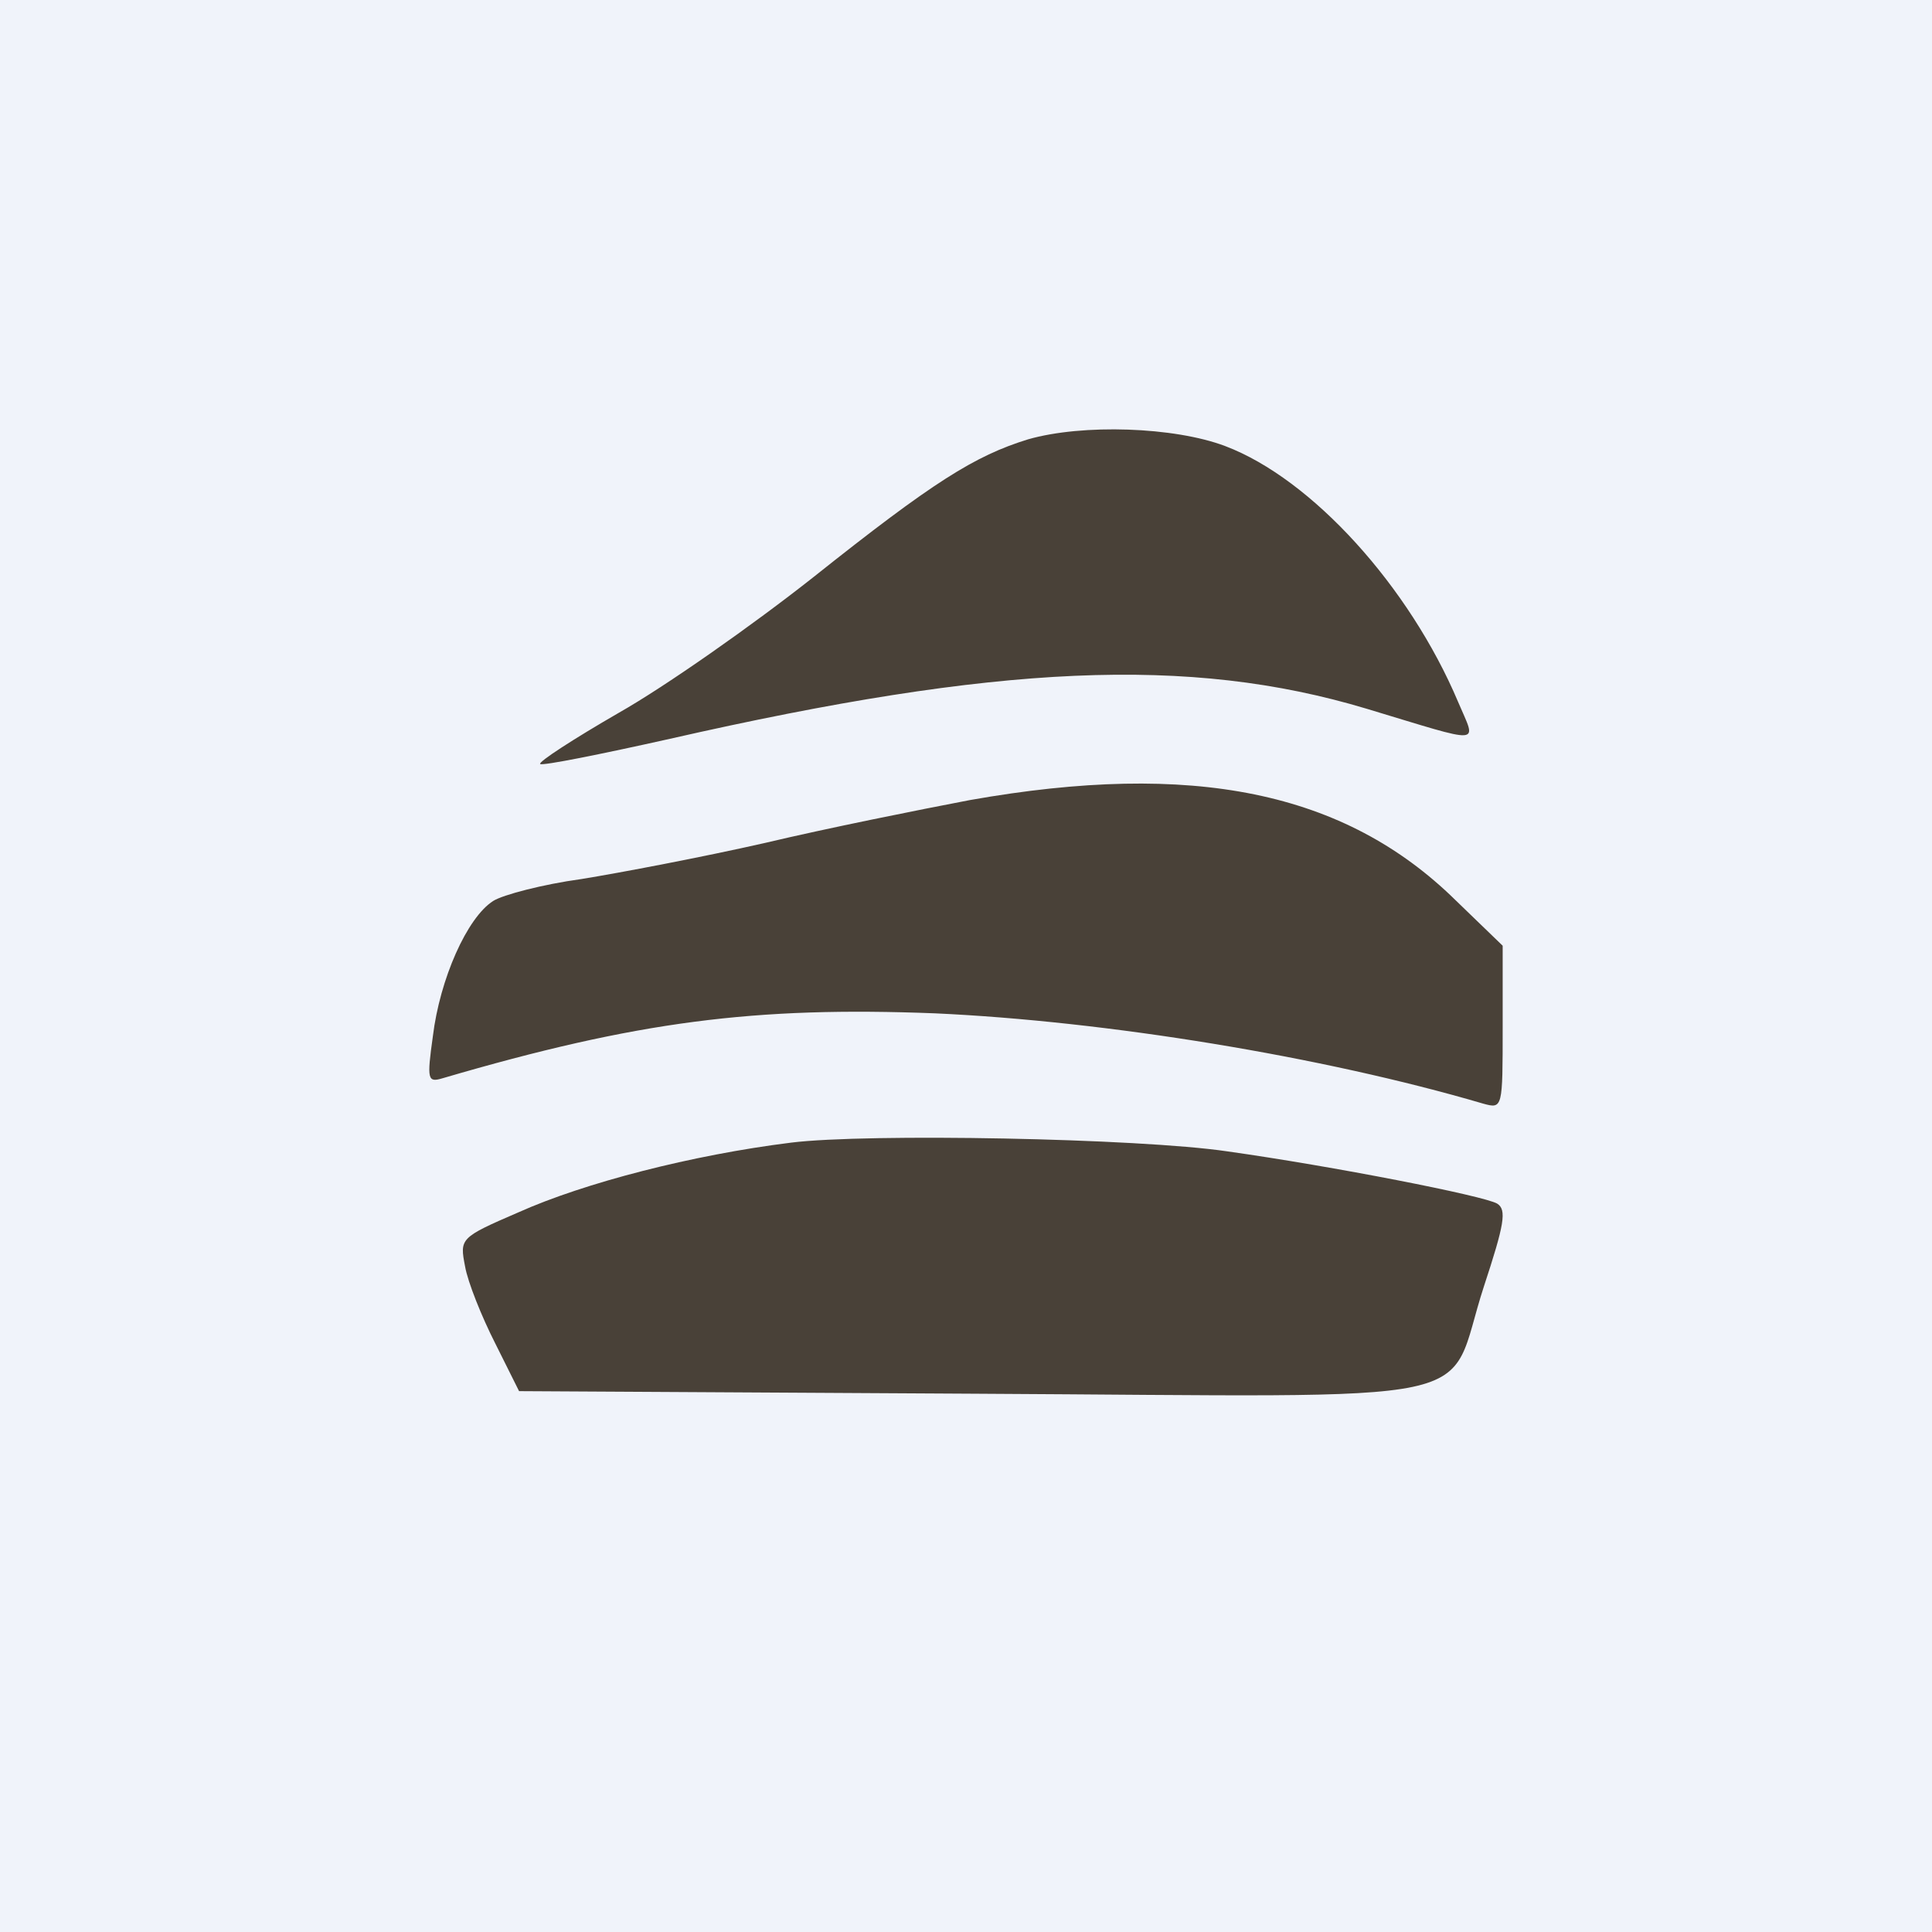 <!-- by TradingView --><svg width="18" height="18" fill="none" xmlns="http://www.w3.org/2000/svg"><path fill="#F0F3FA" d="M0 0h18v18H0z"/><path d="M9.579 4.093c-.497.153-.886.397-1.998 1.282-.572.452-1.382 1.02-1.814 1.265-.421.243-.756.46-.734.478.022.018.561-.09 1.21-.235 3.055-.695 4.837-.776 6.489-.28 1.112.335 1.025.344.853-.063-.454-1.075-1.36-2.077-2.17-2.384-.476-.18-1.329-.208-1.836-.063ZM9.037 7.454c-.472.09-1.326.261-1.912.4-.578.131-1.35.278-1.709.336-.358.049-.732.147-.821.204-.244.155-.497.728-.562 1.26-.057.408-.049.433.09.392 1.814-.532 2.912-.67 4.588-.605 1.595.073 3.605.4 5.11.842.179.049.179.04.179-.712v-.76l-.44-.425c-1.033-1.014-2.448-1.3-4.523-.932ZM7.368 10.646c-.916.114-1.922.373-2.54.65-.545.235-.545.243-.495.503.025.146.156.471.28.715l.223.447 4.247.024c4.924.025 4.371.138 4.742-.999.19-.577.215-.715.124-.772-.123-.073-1.534-.349-2.515-.487-.825-.122-3.357-.17-4.066-.081Z" fill="#494138"/></svg>